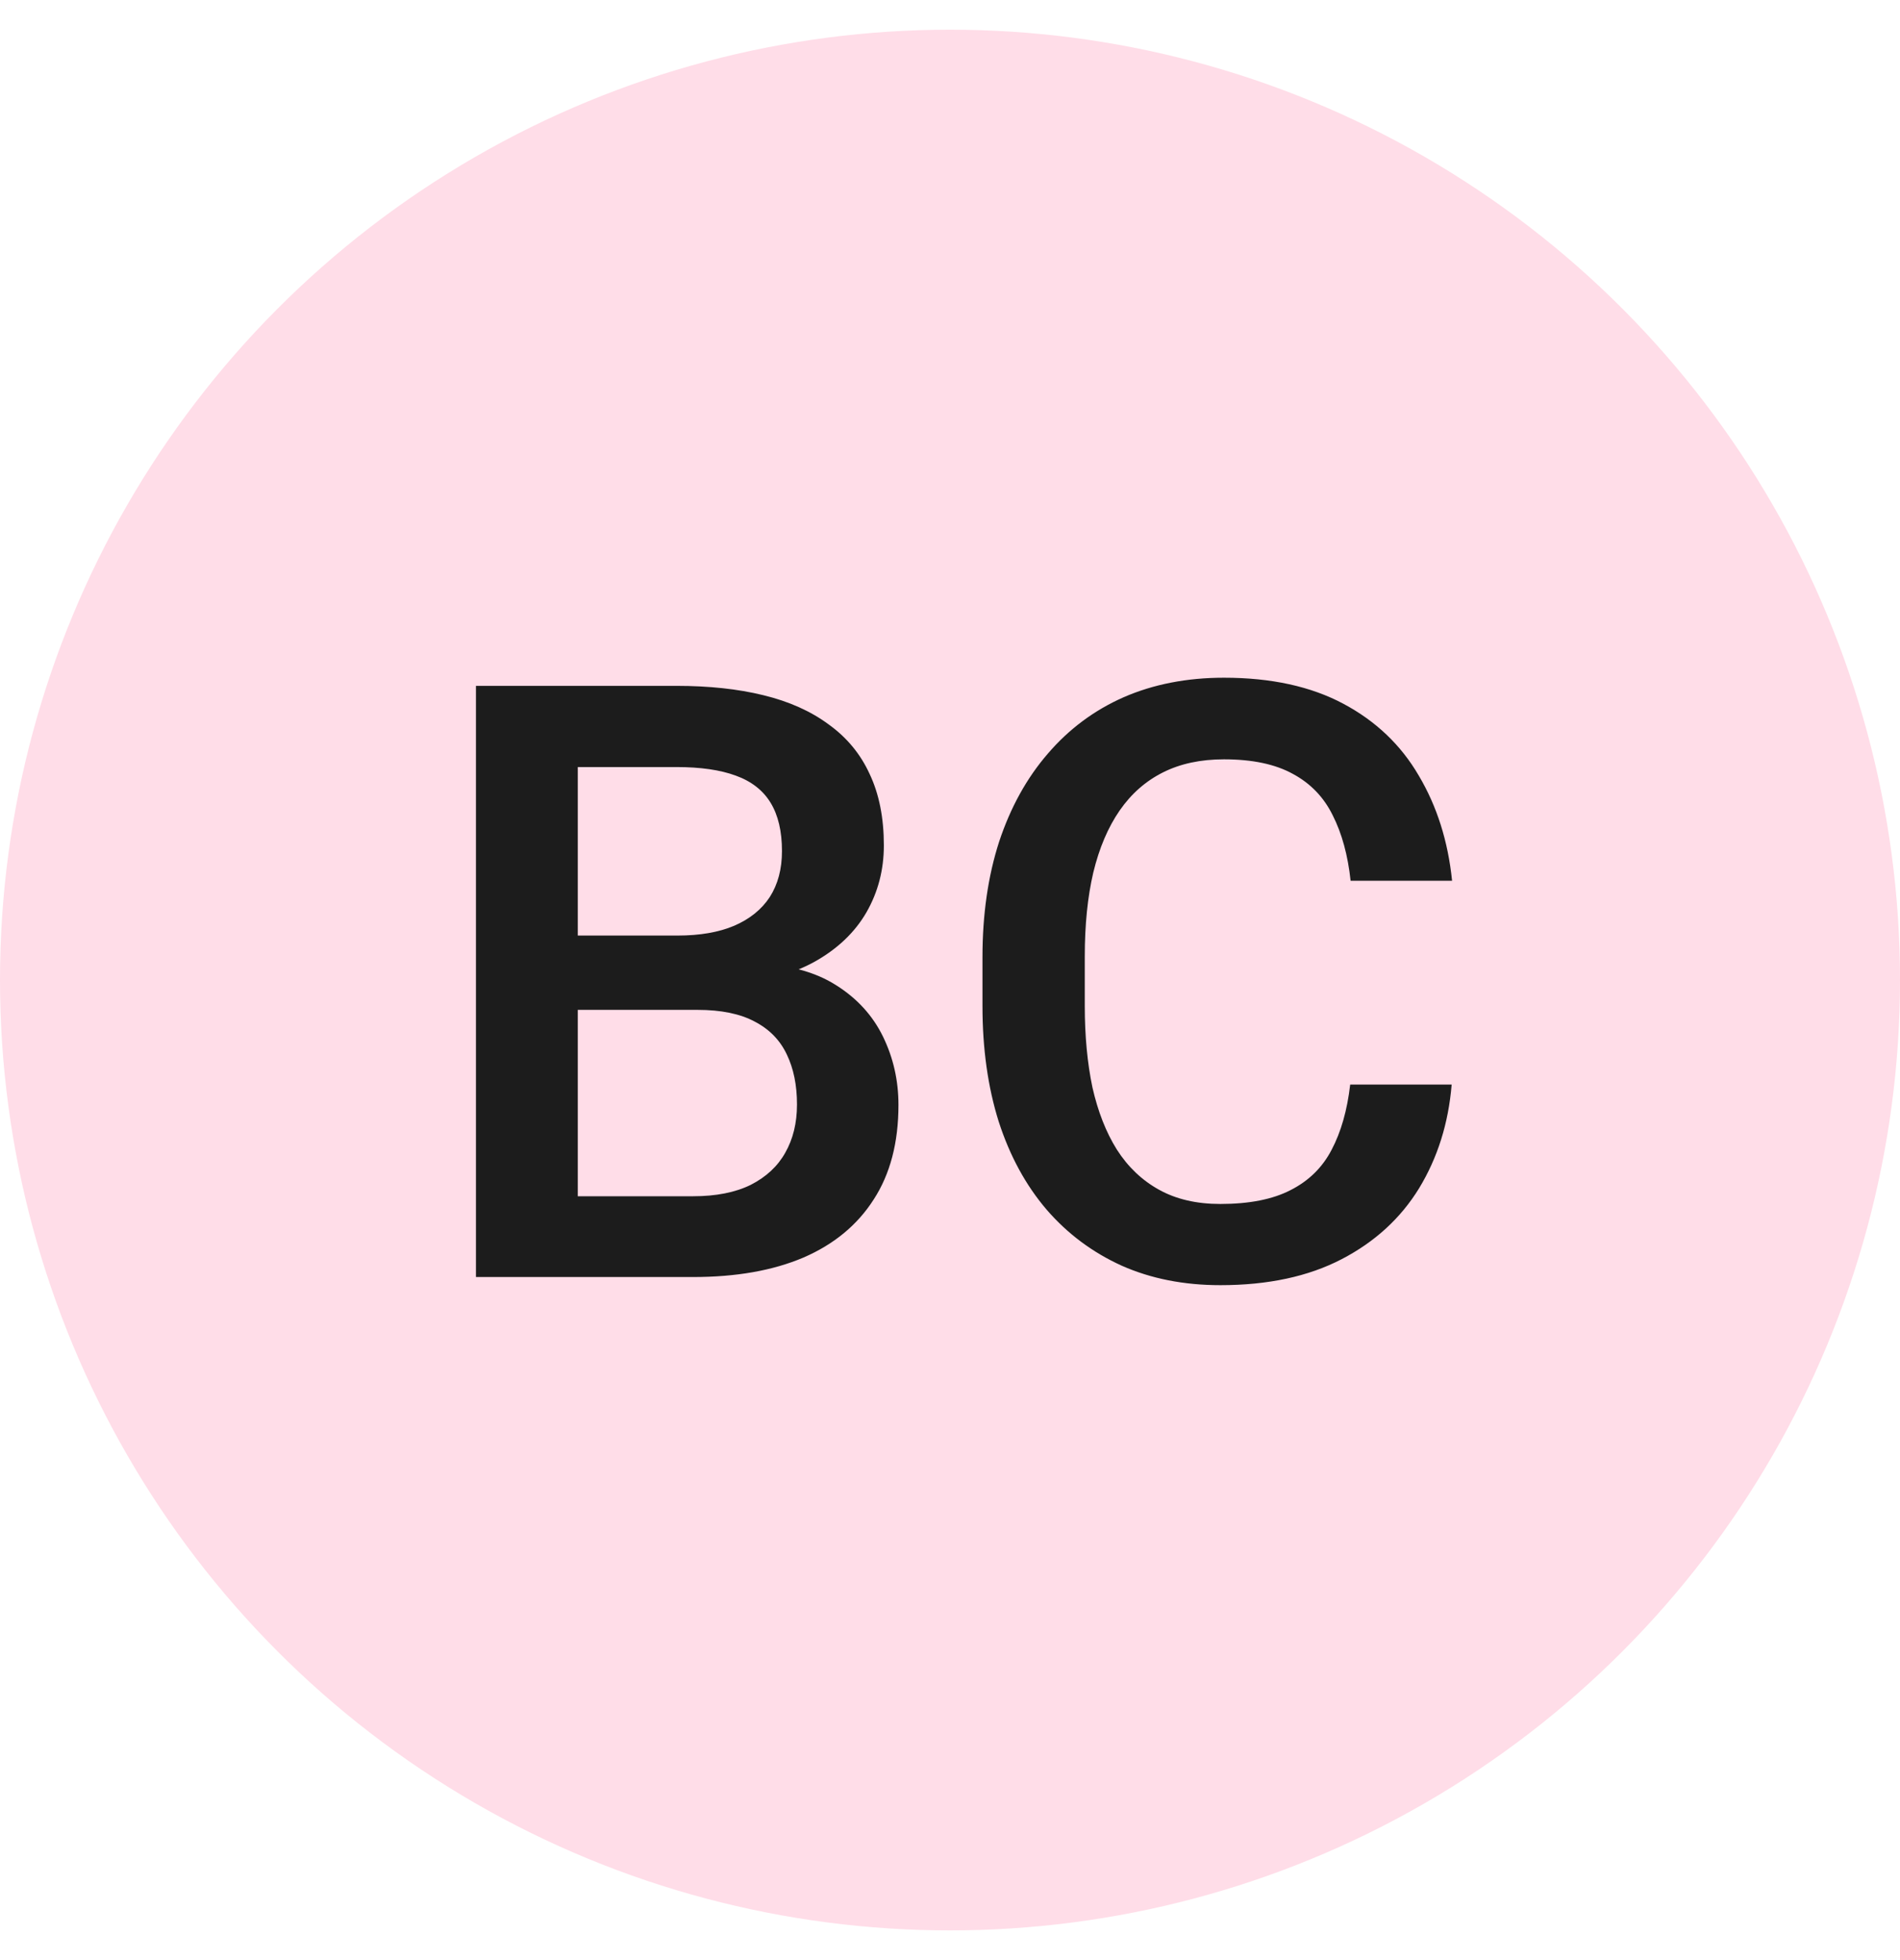 <svg width="32" height="33" viewBox="0 0 32 33" fill="none" xmlns="http://www.w3.org/2000/svg">
<circle cx="16" cy="16.5" r="16" fill="#FFDDE8"/>
<path d="M11.748 17.002H9.212L9.198 15.751H11.413C11.787 15.751 12.104 15.696 12.363 15.587C12.628 15.473 12.828 15.311 12.965 15.102C13.102 14.887 13.17 14.63 13.17 14.329C13.17 13.996 13.106 13.725 12.979 13.516C12.851 13.306 12.655 13.153 12.391 13.058C12.131 12.962 11.798 12.914 11.393 12.914H9.731V21.5H8.016V11.547H11.393C11.94 11.547 12.427 11.599 12.855 11.704C13.288 11.809 13.655 11.973 13.956 12.196C14.261 12.415 14.492 12.693 14.646 13.03C14.806 13.367 14.886 13.769 14.886 14.233C14.886 14.644 14.788 15.02 14.592 15.361C14.396 15.699 14.106 15.974 13.724 16.189C13.341 16.403 12.865 16.53 12.295 16.571L11.748 17.002ZM11.673 21.5H8.672L9.444 20.14H11.673C12.06 20.14 12.384 20.076 12.644 19.948C12.903 19.816 13.097 19.636 13.225 19.408C13.357 19.176 13.423 18.905 13.423 18.595C13.423 18.271 13.366 17.991 13.252 17.754C13.138 17.512 12.958 17.328 12.712 17.2C12.466 17.068 12.145 17.002 11.748 17.002H9.82L9.834 15.751H12.343L12.732 16.223C13.279 16.241 13.728 16.362 14.079 16.585C14.435 16.808 14.699 17.098 14.872 17.453C15.045 17.809 15.132 18.191 15.132 18.602C15.132 19.235 14.993 19.766 14.715 20.194C14.441 20.623 14.047 20.949 13.532 21.172C13.017 21.391 12.398 21.5 11.673 21.5ZM22.74 18.26H24.449C24.395 18.912 24.212 19.492 23.902 20.003C23.592 20.509 23.157 20.908 22.597 21.199C22.036 21.491 21.355 21.637 20.553 21.637C19.938 21.637 19.384 21.527 18.892 21.309C18.399 21.085 17.978 20.771 17.627 20.365C17.276 19.955 17.007 19.461 16.82 18.882C16.638 18.303 16.547 17.656 16.547 16.94V16.113C16.547 15.398 16.64 14.751 16.827 14.172C17.019 13.593 17.292 13.099 17.648 12.688C18.003 12.274 18.429 11.957 18.926 11.738C19.427 11.52 19.99 11.41 20.614 11.41C21.407 11.41 22.077 11.556 22.624 11.848C23.171 12.139 23.595 12.543 23.895 13.058C24.201 13.573 24.388 14.163 24.456 14.828H22.747C22.701 14.4 22.601 14.033 22.446 13.727C22.296 13.422 22.073 13.19 21.776 13.03C21.48 12.866 21.093 12.784 20.614 12.784C20.222 12.784 19.881 12.857 19.589 13.003C19.297 13.149 19.053 13.363 18.857 13.646C18.662 13.928 18.513 14.277 18.413 14.691C18.317 15.102 18.27 15.571 18.27 16.1V16.94C18.27 17.442 18.313 17.898 18.399 18.308C18.491 18.713 18.627 19.062 18.81 19.354C18.996 19.645 19.233 19.871 19.52 20.03C19.808 20.19 20.152 20.27 20.553 20.27C21.04 20.27 21.435 20.192 21.735 20.037C22.041 19.882 22.271 19.657 22.426 19.36C22.585 19.06 22.69 18.693 22.74 18.26Z" fill="#1C1C1C"/>
</svg>
